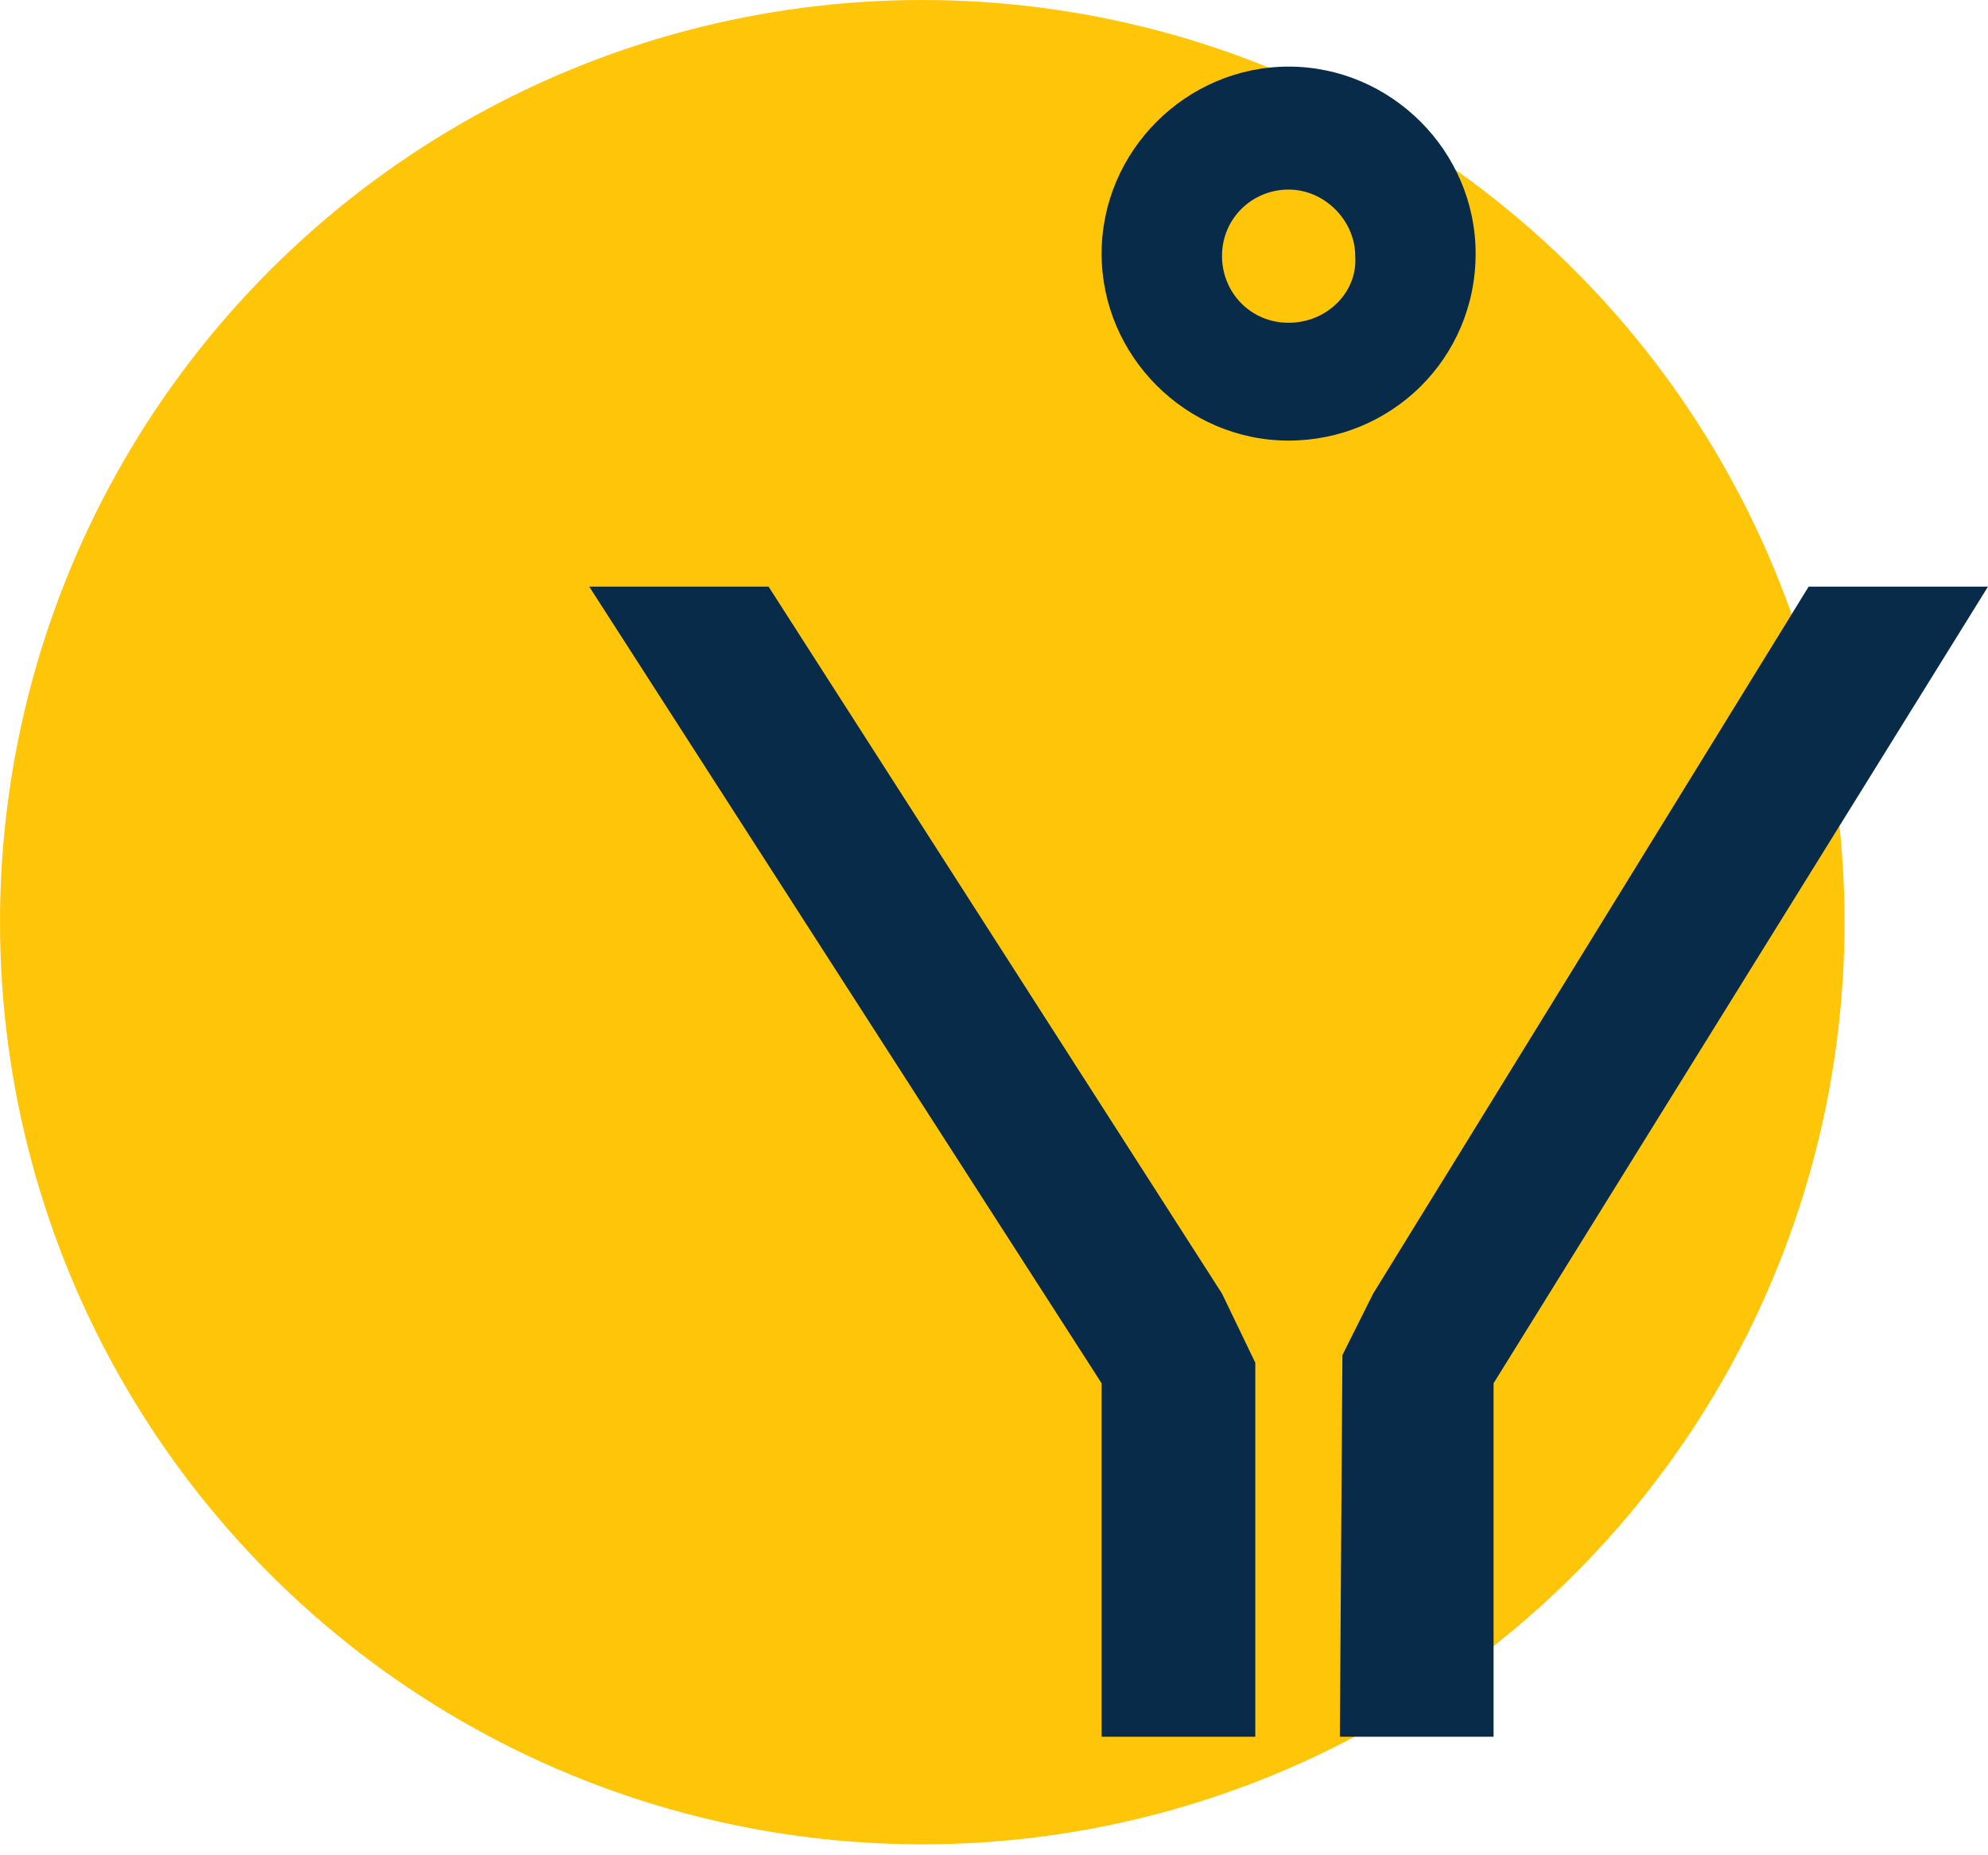 <?xml version="1.0" encoding="UTF-8"?>
<svg width="120px" height="112px" viewBox="0 0 120 112" version="1.1" xmlns="http://www.w3.org/2000/svg" xmlns:xlink="http://www.w3.org/1999/xlink">
    <title>VYVGART-Logo-RGB</title>
    <g id="Page-1" stroke="none" stroke-width="1" fill="none" fill-rule="evenodd">
        <g id="KOL-Youniversity-Desktop" transform="translate(-212, -1507)" fill-rule="nonzero">
            <g id="Support-Treatment-Journey" transform="translate(0, 1208)">
                <g id="VYV-Brochure" transform="translate(64, 178)">
                    <g id="VYVGART-Logo-RGB" transform="translate(148, 121)">
                        <circle id="Oval" fill="#FFC609" cx="55.67" cy="55.67" r="55.67"></circle>
                        <g id="Group" transform="translate(35.567, 4.021)" fill="#072B49">
                            <g transform="translate(0, 31.392)" id="Path">
                                <polygon points="10.825 1.09877743e-14 -5.49388713e-15 1.09877743e-14 30.928 48.093 30.928 69.433 40.206 69.433 40.206 46.856 38.196 42.68"></polygon>
                                <polygon points="73.608 1.09877743e-14 47.32 42.68 45.464 46.392 45.309 69.433 54.588 69.433 54.588 48.093 84.433 1.09877743e-14"></polygon>
                            </g>
                            <path d="M53.505,11.289 C53.505,5.103 48.402,-1.37347178e-15 42.216,-1.37347178e-15 C36.031,-1.37347178e-15 30.928,5.103 30.928,11.289 C30.928,17.474 36.031,22.577 42.216,22.577 C48.402,22.577 53.505,17.629 53.505,11.289 Z M42.216,15.464 C39.897,15.464 38.196,13.608 38.196,11.443 C38.196,9.124 40.052,7.423 42.216,7.423 C44.381,7.423 46.237,9.278 46.237,11.443 C46.392,13.608 44.536,15.464 42.216,15.464 Z" id="Shape"></path>
                        </g>
                    </g>
                </g>
            </g>
        </g>
    </g>
</svg>